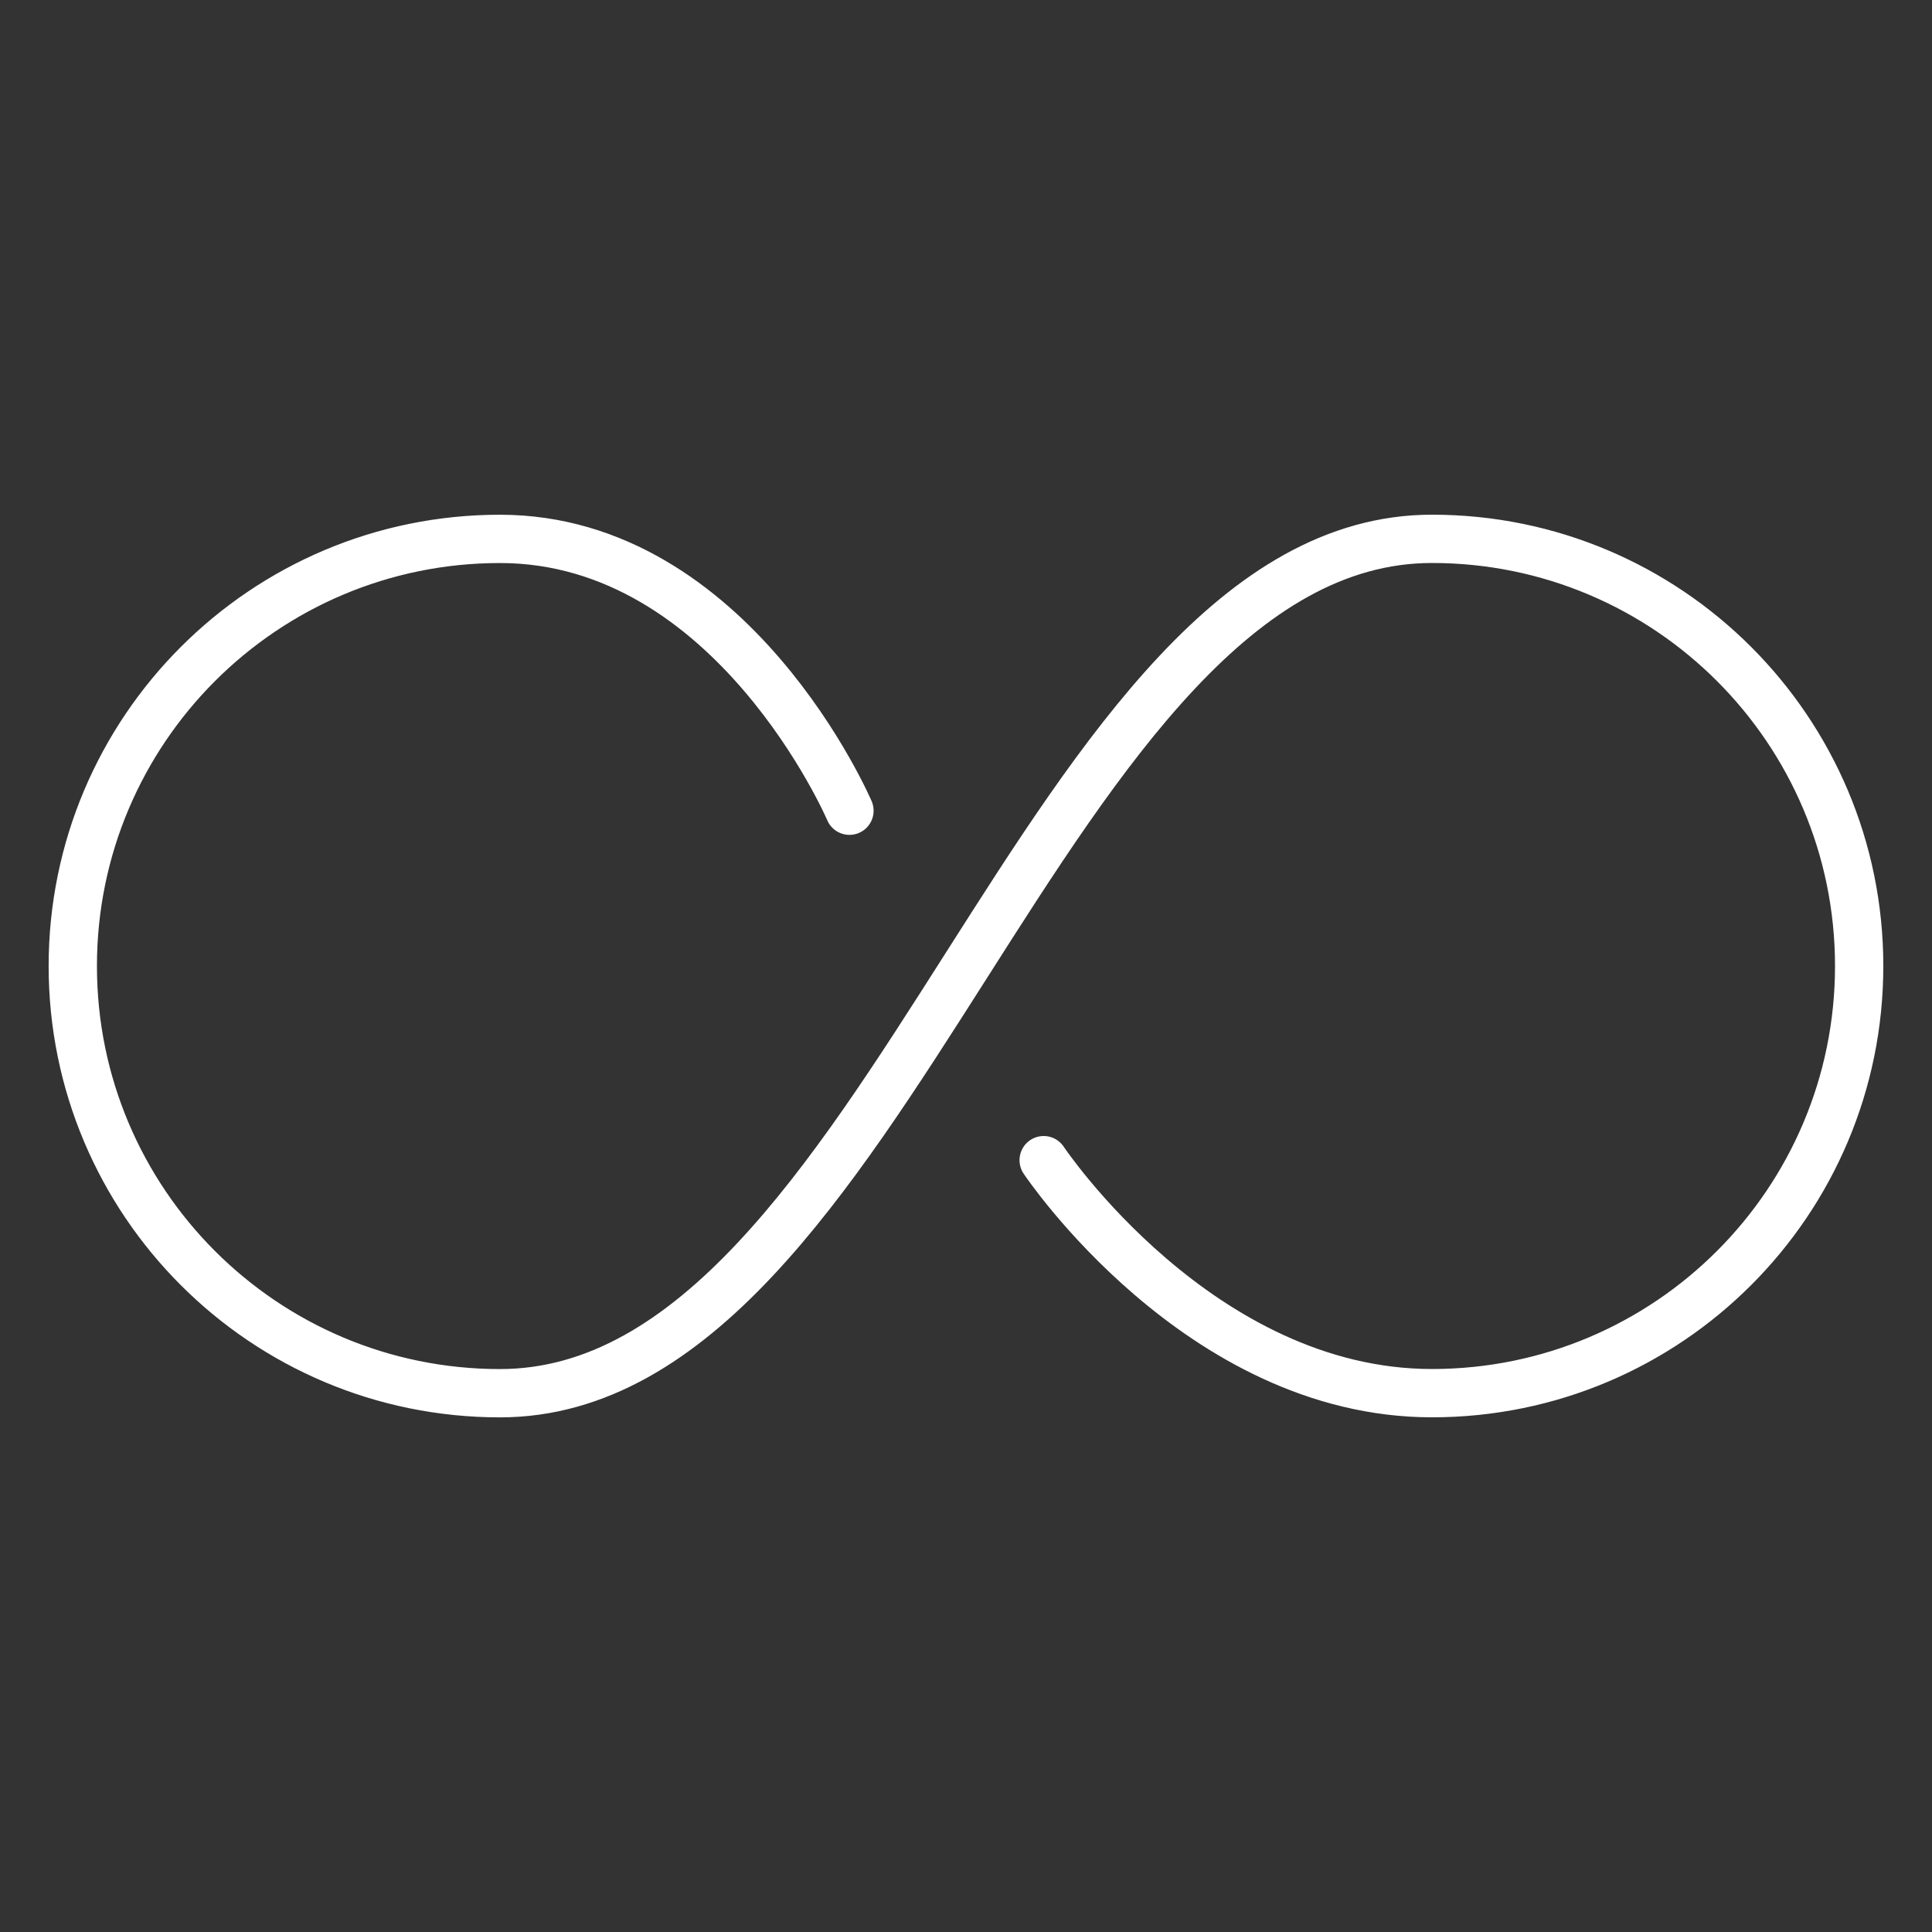 <?xml version="1.0" encoding="UTF-8"?>
<svg xmlns="http://www.w3.org/2000/svg" id="Text" viewBox="0 0 40 40">
  <rect x="0" y="0" width="40" height="40" fill="#333333" stroke="none"/>
  <defs>
    <style>.cls-1{fill:none;stroke:#fff;stroke-linecap:round;stroke-linejoin:round;}</style>
  </defs>
  <g id="Interface-Essential_Multimedia-Controls_button-loop">
    <g id="Group_594">
      <g id="button-loop">
        <path id="Shape_2908" class="cls-1" d="m21.608,24.02s3.216,4.824,8.04,4.824c4.885,0,8.844-3.96,8.844-8.844s-3.96-8.844-8.844-8.844c-8.04,0-11.256,17.689-19.297,17.689-4.885,0-8.844-3.96-8.844-8.844s3.96-8.844,8.844-8.844c4.824,0,7.236,5.628,7.236,5.628"></path>
      </g>
    </g>
  </g>
</svg>
